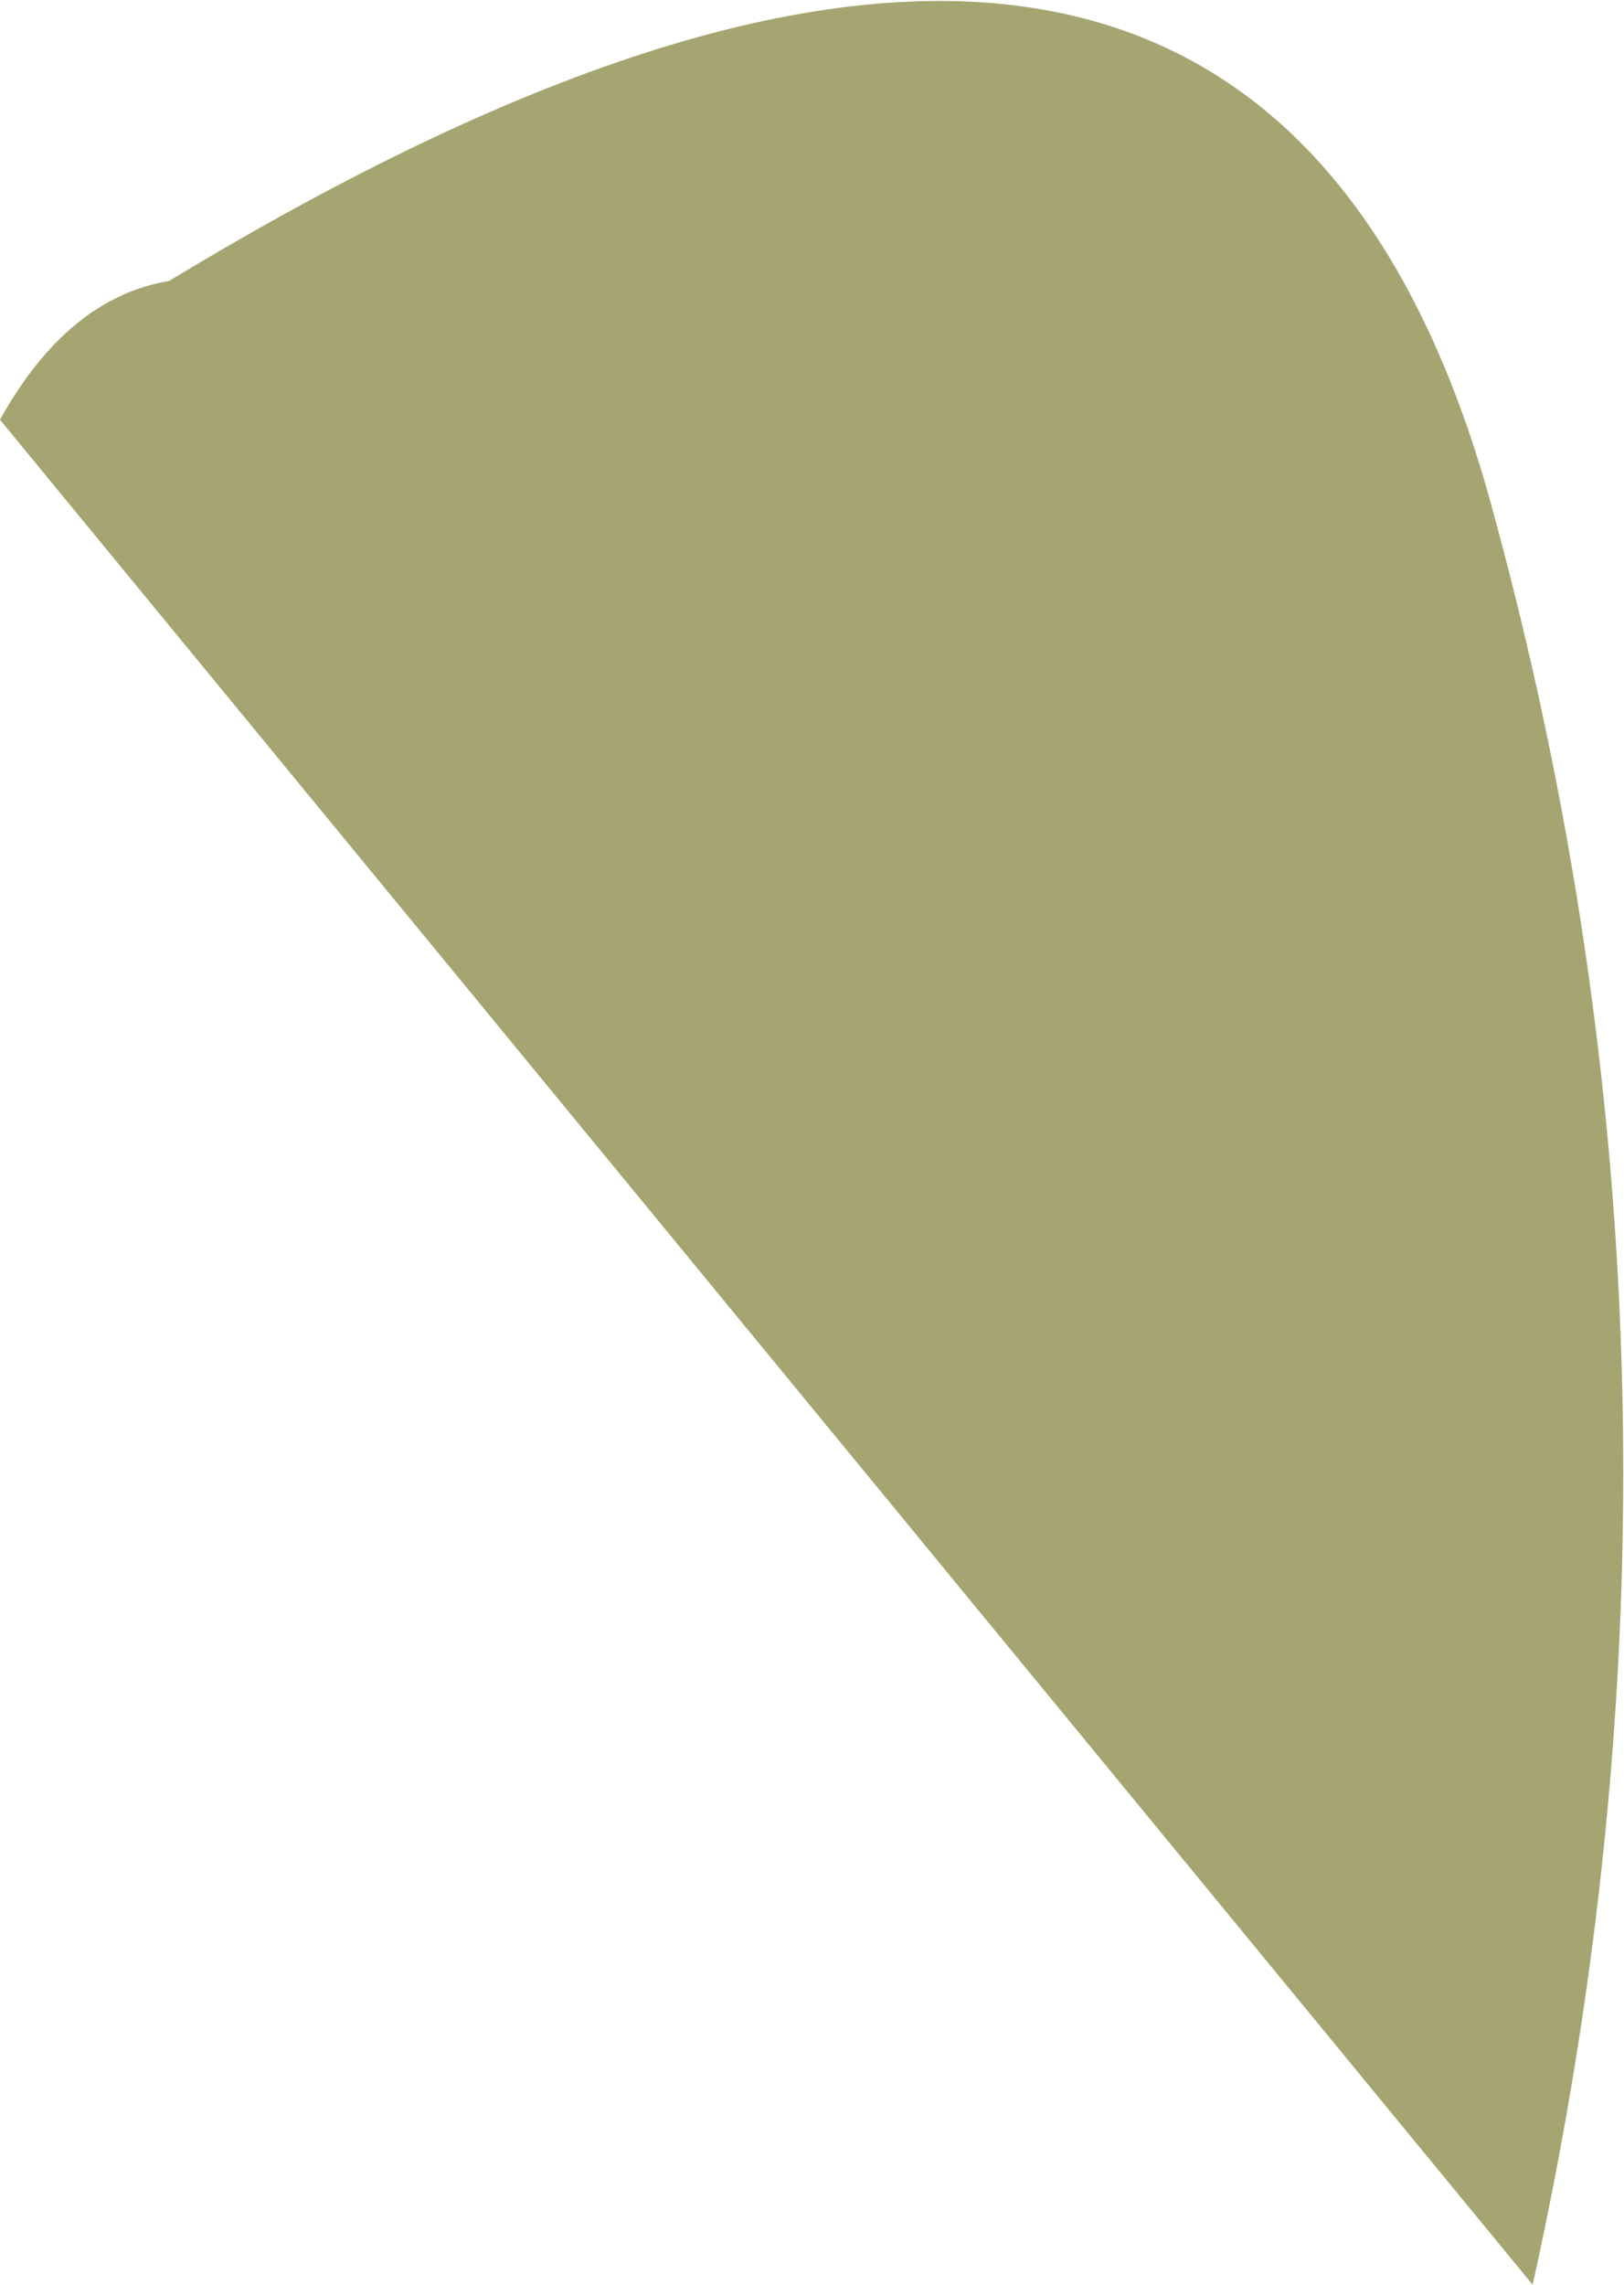 <?xml version="1.0" encoding="UTF-8" standalone="no"?>
<svg xmlns:xlink="http://www.w3.org/1999/xlink" height="33.75px" width="24.0px" xmlns="http://www.w3.org/2000/svg">
  <g transform="matrix(1.0, 0.0, 0.0, 1.0, 11.5, 17.45)">
    <path d="M-11.5 -11.25 Q-10.5 -13.05 -9.0 -13.3 7.0 -23.0 10.55 -9.95 14.1 3.0 11.15 16.3 L-11.5 -11.25" fill="#a5a571" fill-rule="evenodd" stroke="none"/>
  </g>
</svg>
